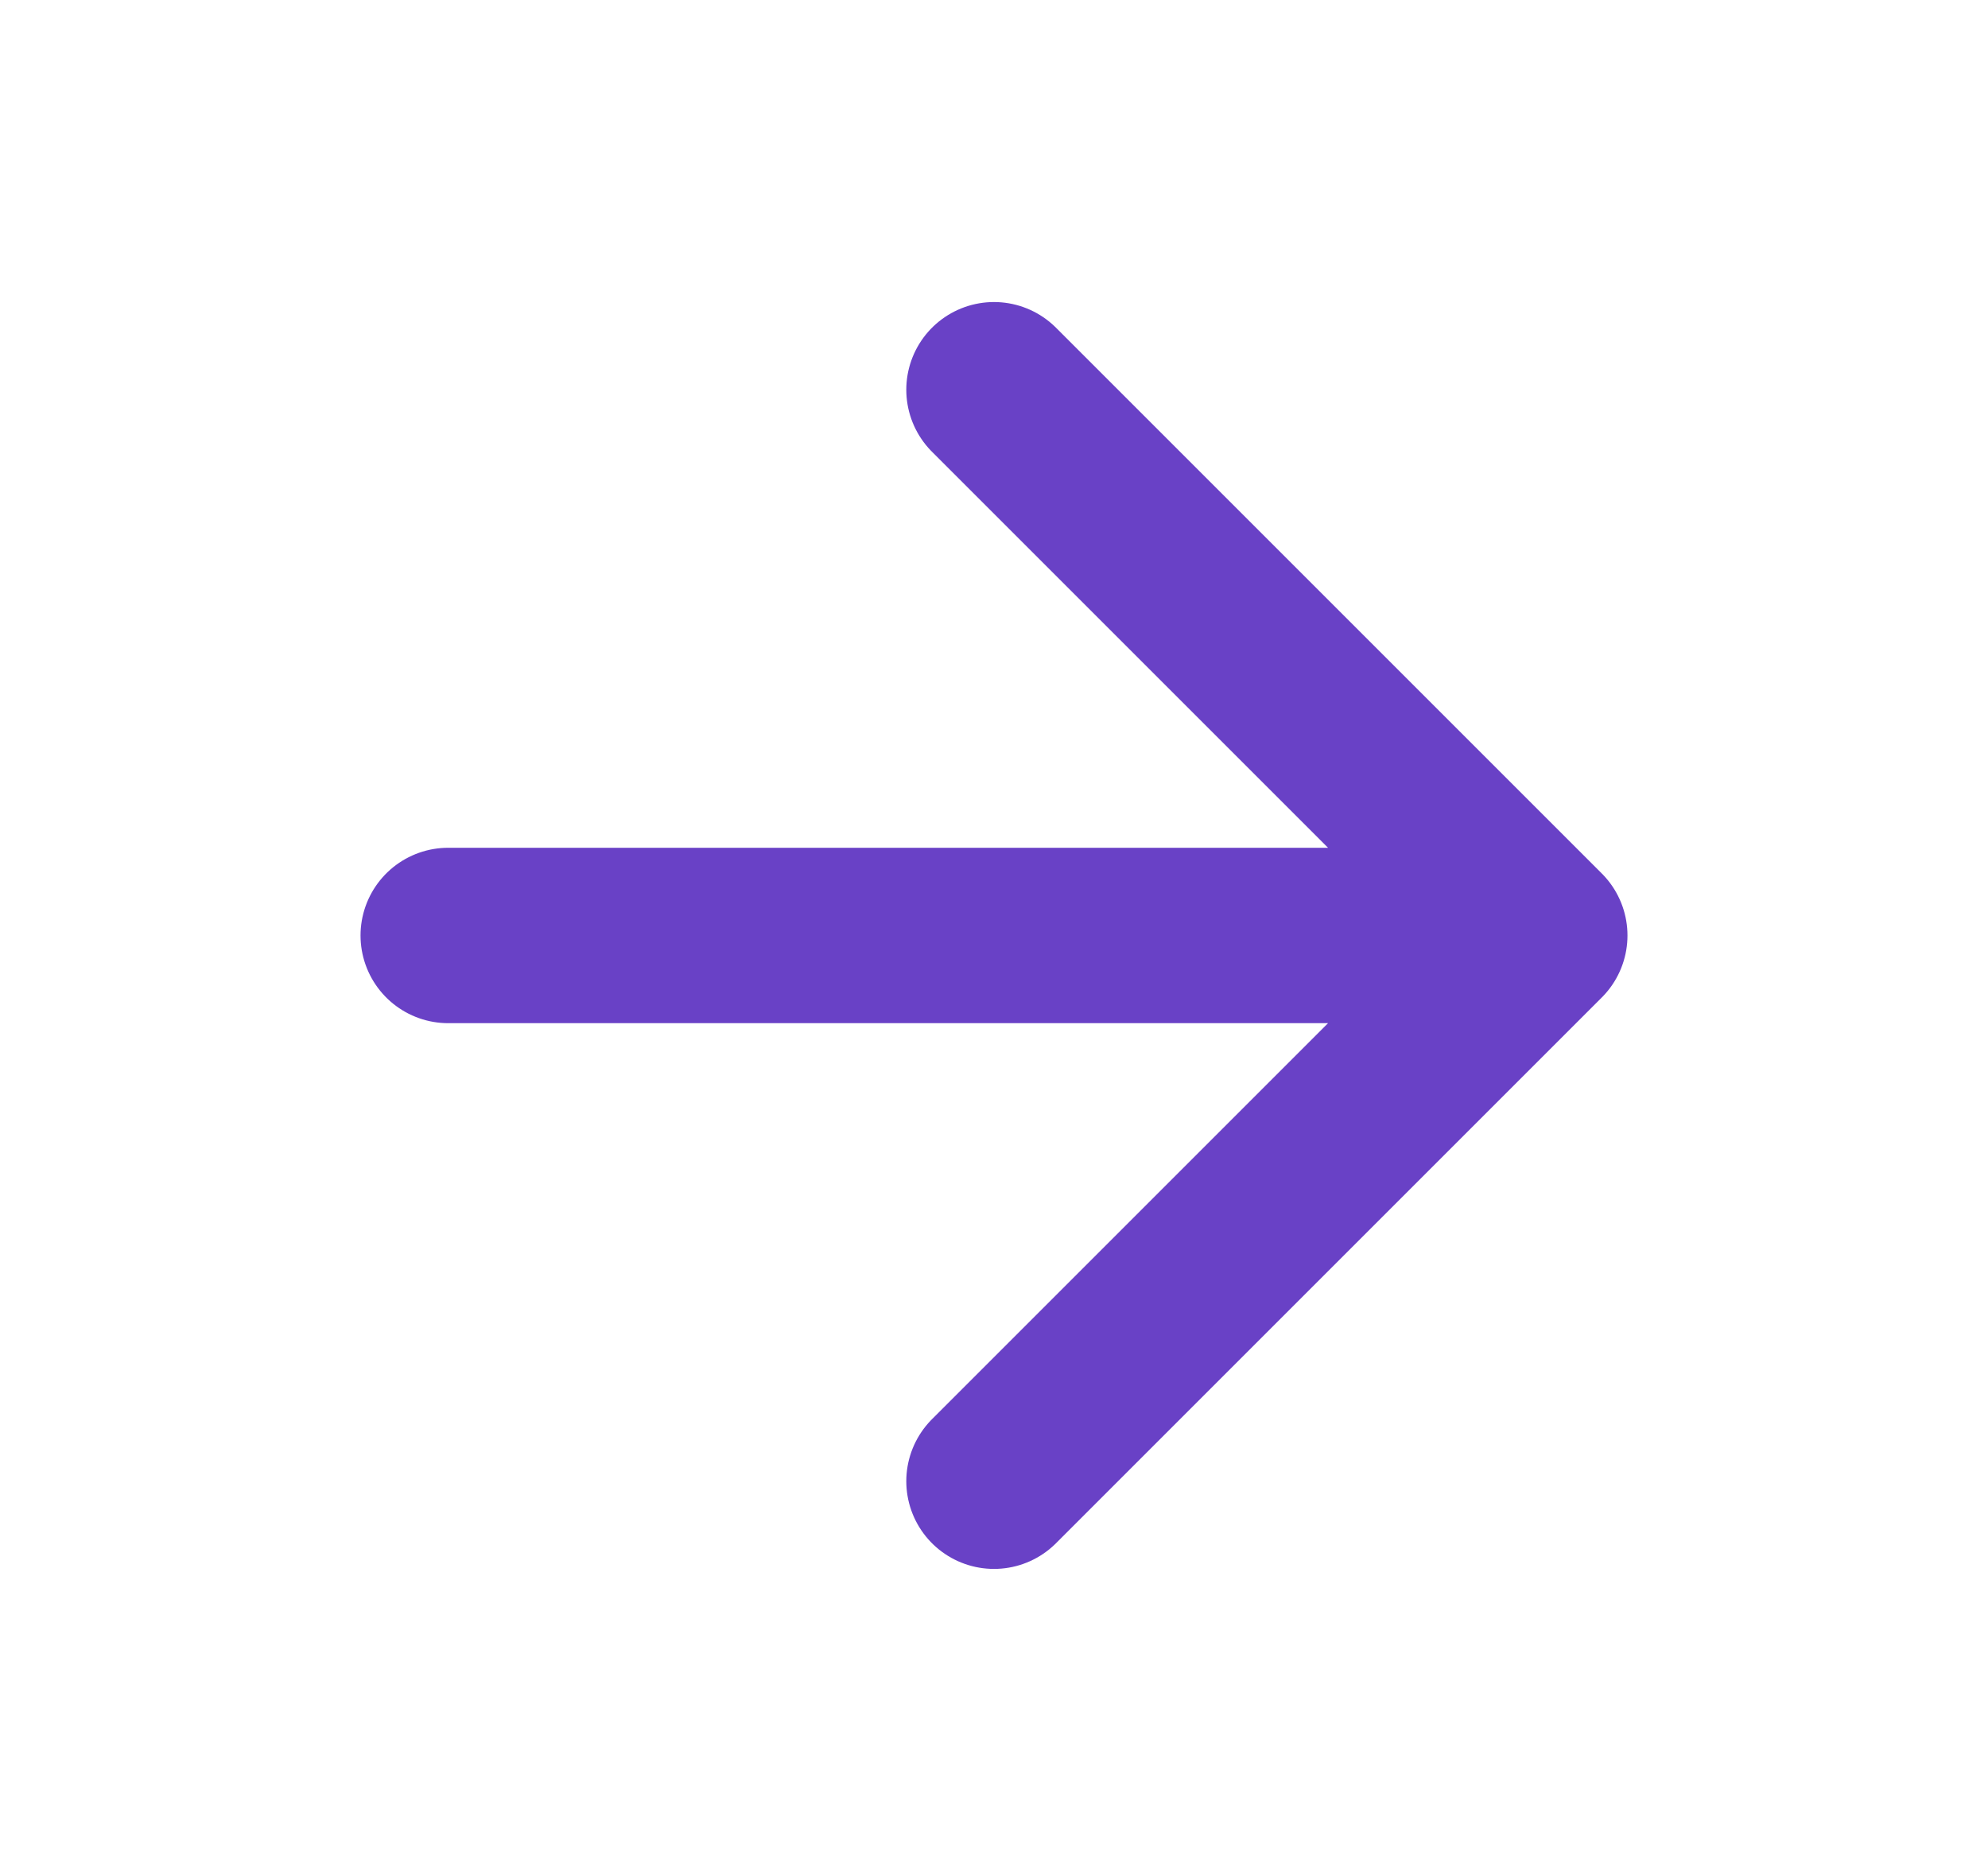 <svg fill="none" height="16" width="17" xmlns="http://www.w3.org/2000/svg"><path d="M3.833 8h9.334m0 0L8.5 3.333M13.167 8 8.5 12.667" stroke-width="1.5" stroke-linejoin="round" stroke-linecap="round" stroke="#6941C6"></path></svg>